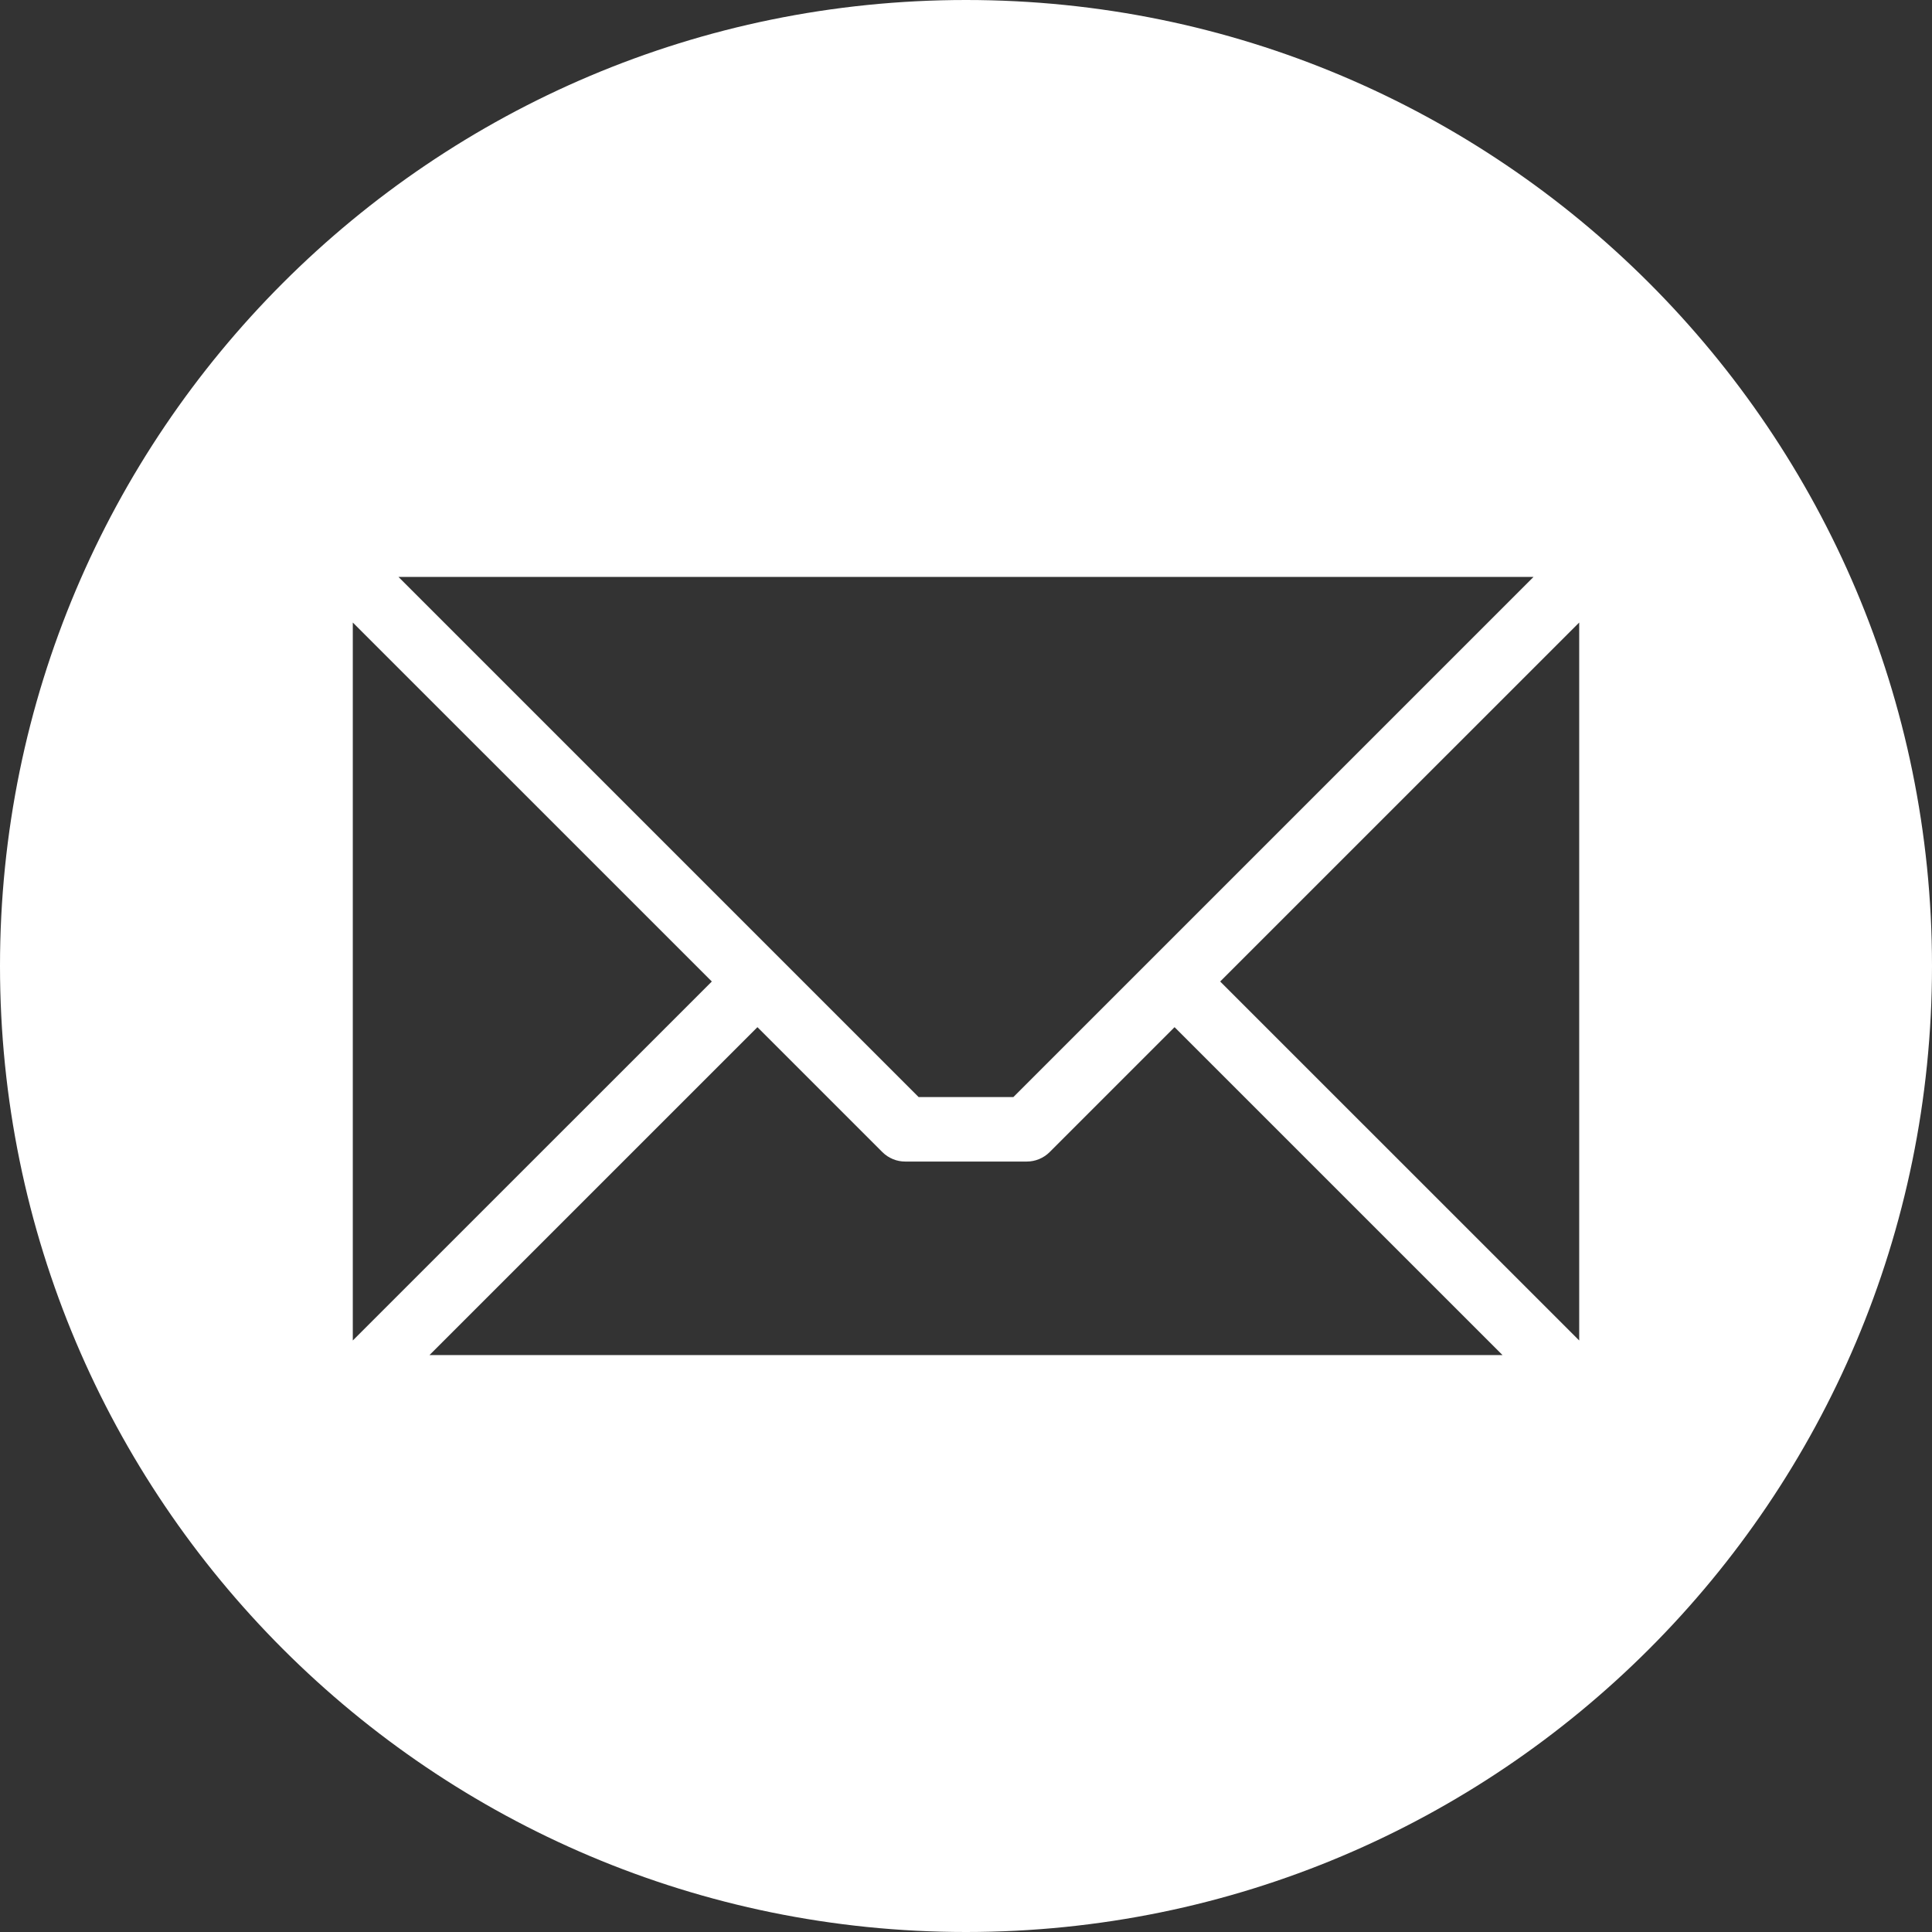 <svg width="41" height="41" viewBox="0 0 41 41" fill="none" xmlns="http://www.w3.org/2000/svg">
<rect x="0" y="0" width="41" height="41" fill="#333333" stroke="none"/>
<path fill-rule="evenodd" clip-rule="evenodd" d="M20.5 0C31.822 0 41 9.178 41 20.5C41 31.822 31.822 41 20.5 41C9.178 41 0 31.822 0 20.5C0 9.178 9.178 0 20.5 0ZM33.513 28.447V13.211L25.894 20.829L33.513 28.447ZM9.115 28.757H31.886L24.926 21.798L22.274 24.45C22.145 24.578 21.971 24.65 21.789 24.65H19.211C19.121 24.65 19.032 24.633 18.949 24.598C18.866 24.564 18.79 24.514 18.726 24.45L16.074 21.798L9.114 28.757H9.115ZM7.487 13.211V28.447L15.106 20.829L7.487 13.211ZM32.544 12.243H8.456L19.494 23.281H21.506L32.544 12.243Z" fill="white"/>
</svg>
